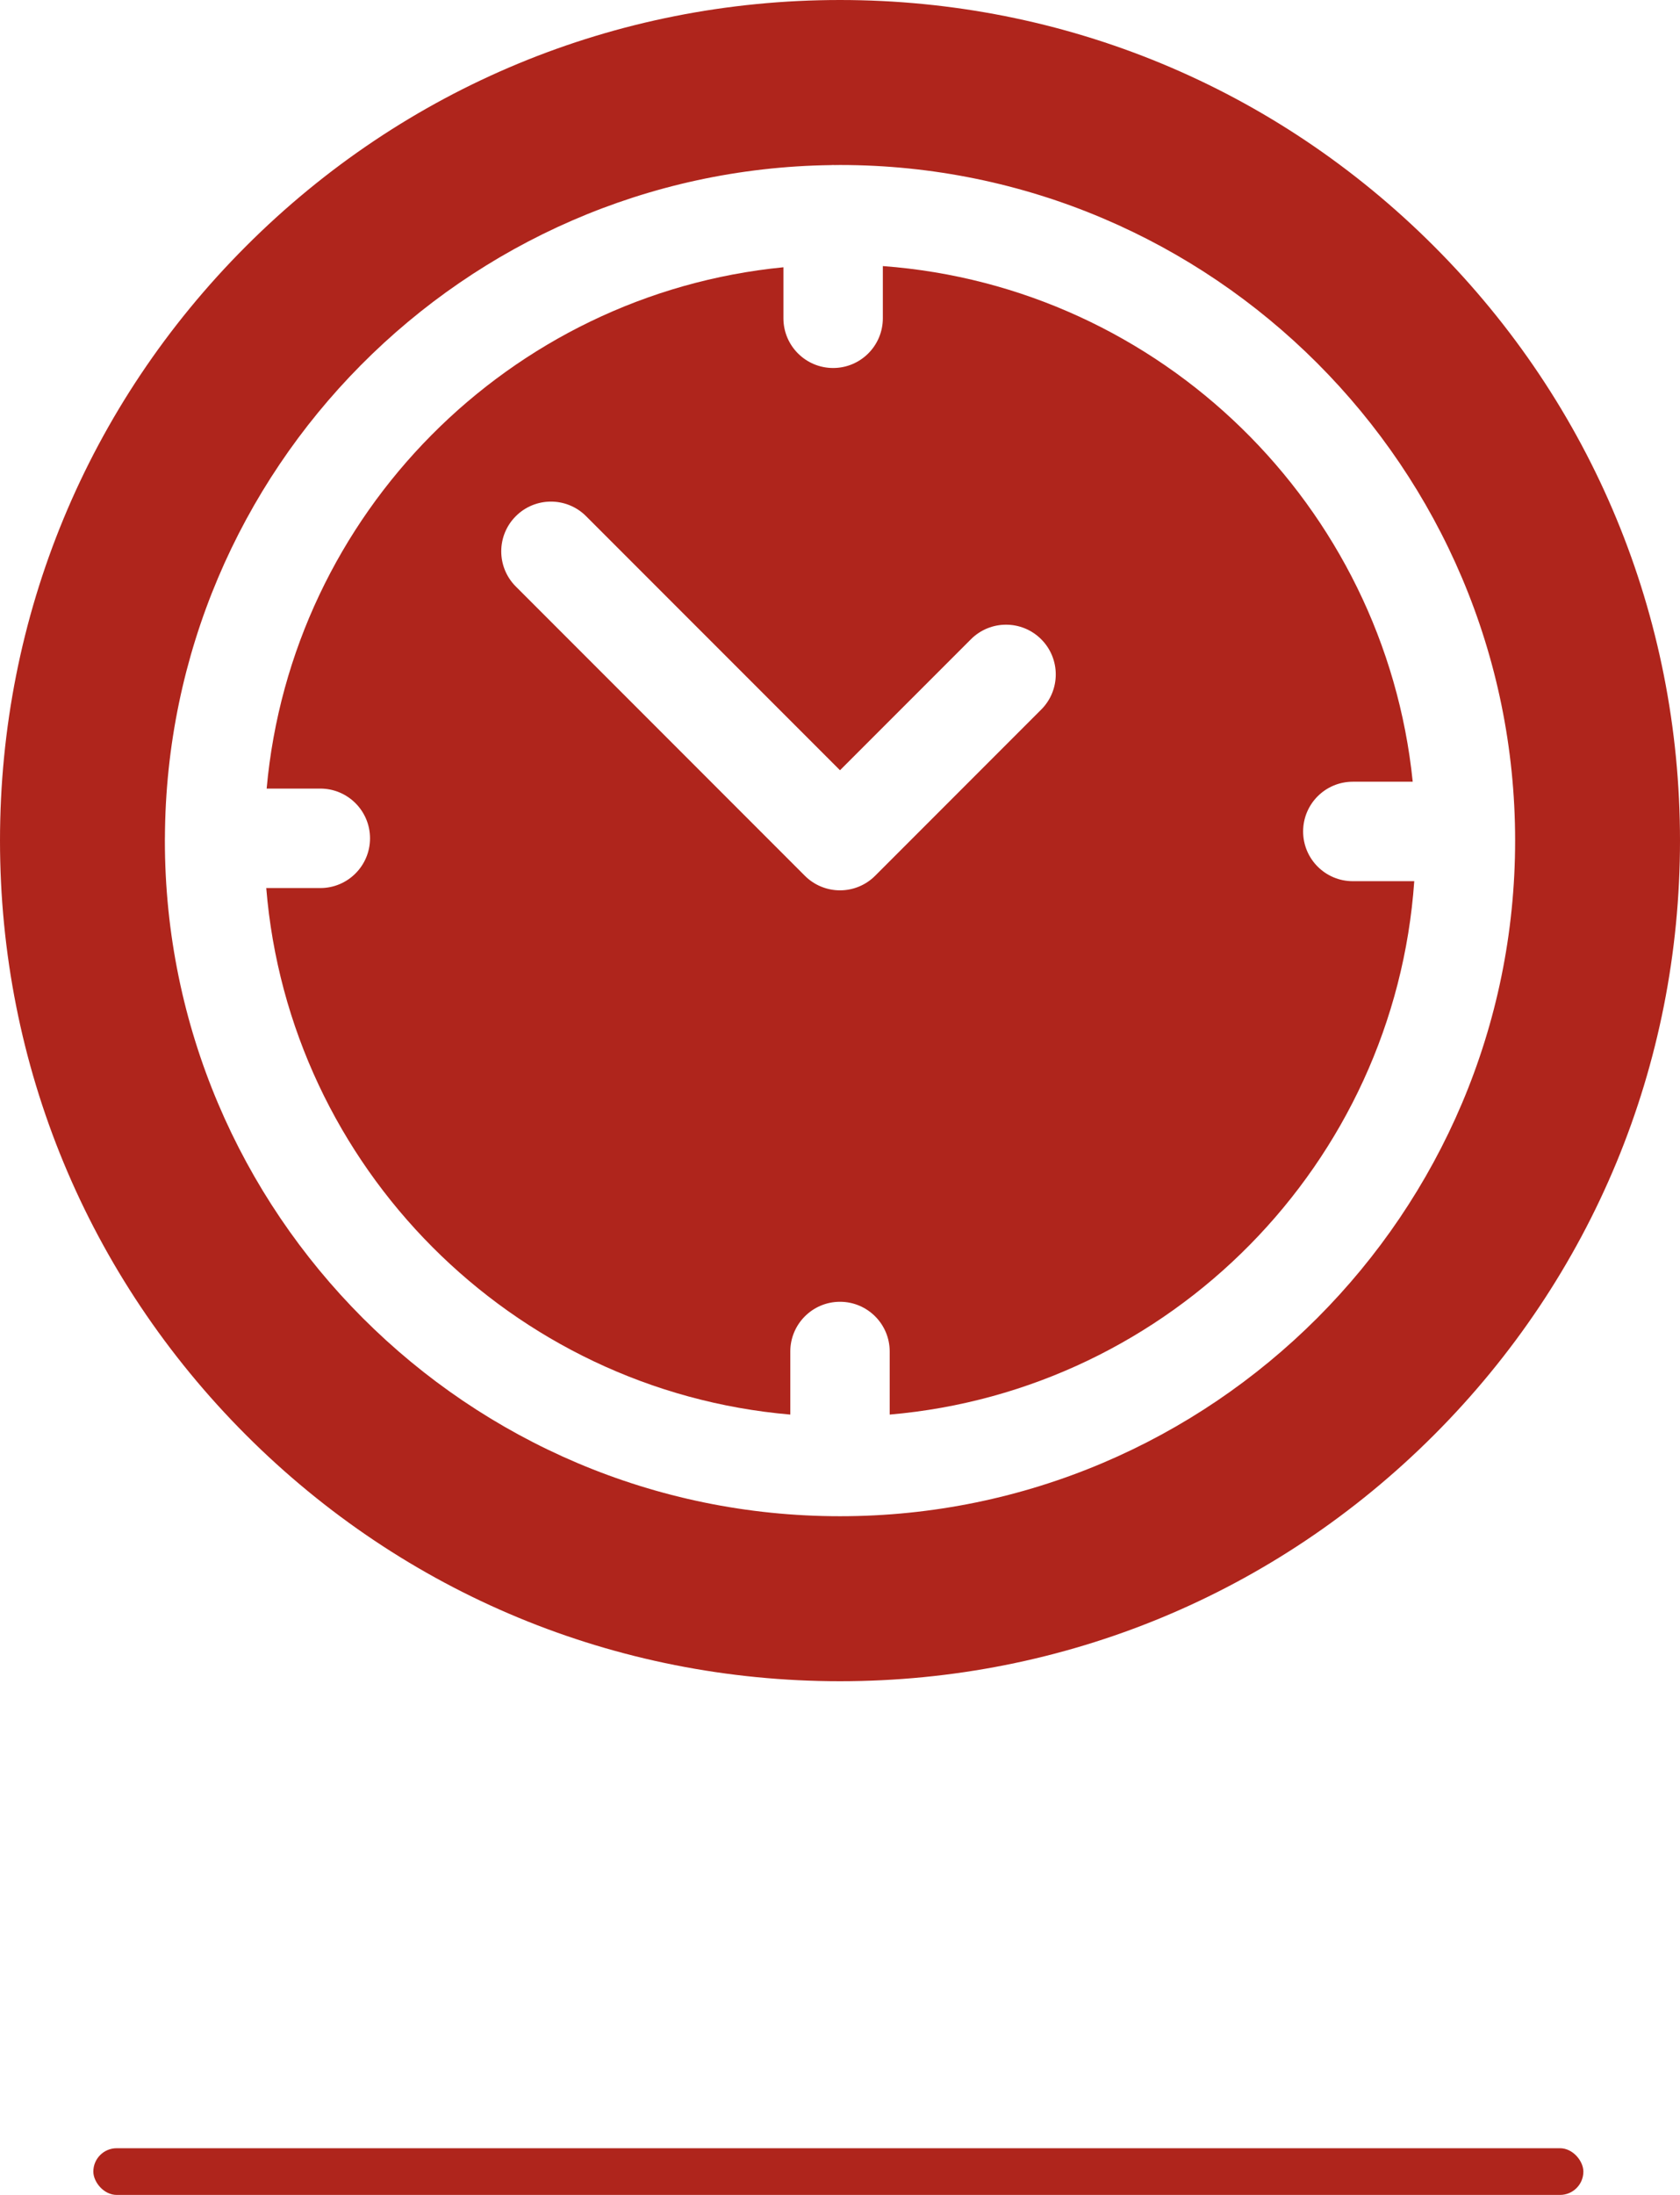 <svg width="72" height="94" viewBox="0 0 72 94" fill="none" xmlns="http://www.w3.org/2000/svg">
<rect x="4" y="92" width="63.859" height="2" rx="1" fill="#AF251C"/>
<g clip-path="url(#clip0_1_74)">
<path d="M61.456 10.544C54.656 3.745 45.616 0 36 0C26.384 0 17.344 3.745 10.544 10.544C3.745 17.344 0 26.384 0 36C0 45.616 3.745 54.656 10.544 61.456C17.344 68.255 26.384 72 36 72C45.616 72 54.656 68.255 61.456 61.456C68.255 54.656 72 45.616 72 36C72 26.384 68.255 17.344 61.456 10.544ZM36 64.934C20.046 64.934 7.066 51.954 7.066 36C7.066 35.974 7.067 35.948 7.067 35.922C7.067 35.916 7.066 35.909 7.066 35.903C7.066 35.891 7.068 35.881 7.068 35.87C7.138 20.107 19.877 7.282 35.607 7.071C35.64 7.07 35.672 7.066 35.706 7.066C35.726 7.066 35.745 7.069 35.765 7.069C35.843 7.069 35.922 7.066 36 7.066C51.955 7.066 64.934 20.046 64.934 36C64.934 51.954 51.954 64.934 36 64.934Z" fill="#AF251C"/>
<path d="M57.978 37.738C56.801 37.738 55.848 36.784 55.848 35.608C55.848 34.431 56.801 33.478 57.978 33.478H60.545C59.34 21.655 49.751 12.275 37.836 11.395V13.63C37.836 14.806 36.882 15.76 35.706 15.76C34.529 15.76 33.575 14.806 33.575 13.63V11.446C21.837 12.596 12.486 22.007 11.428 33.772H13.727C14.904 33.772 15.858 34.726 15.858 35.902C15.858 37.079 14.904 38.032 13.727 38.032H11.411C12.39 49.987 21.928 59.554 33.87 60.581V57.88C33.87 56.704 34.824 55.75 36 55.75C37.176 55.75 38.13 56.704 38.13 57.88V60.581C50.17 59.546 59.766 49.83 60.611 37.738H57.978ZM44.623 30.389L37.506 37.506C37.107 37.906 36.565 38.13 36 38.13C35.435 38.13 34.893 37.906 34.494 37.506L22.106 25.118C21.274 24.286 21.274 22.938 22.106 22.106C22.938 21.274 24.286 21.274 25.118 22.106L36 32.987L41.611 27.377C42.443 26.545 43.791 26.545 44.623 27.377C45.455 28.209 45.455 29.558 44.623 30.389Z" fill="#AF251C"/>
</g>
<defs>
<clipPath id="clip0_1_74">
<rect width="72" height="72" fill="white"/>
</clipPath>
</defs>
</svg>
